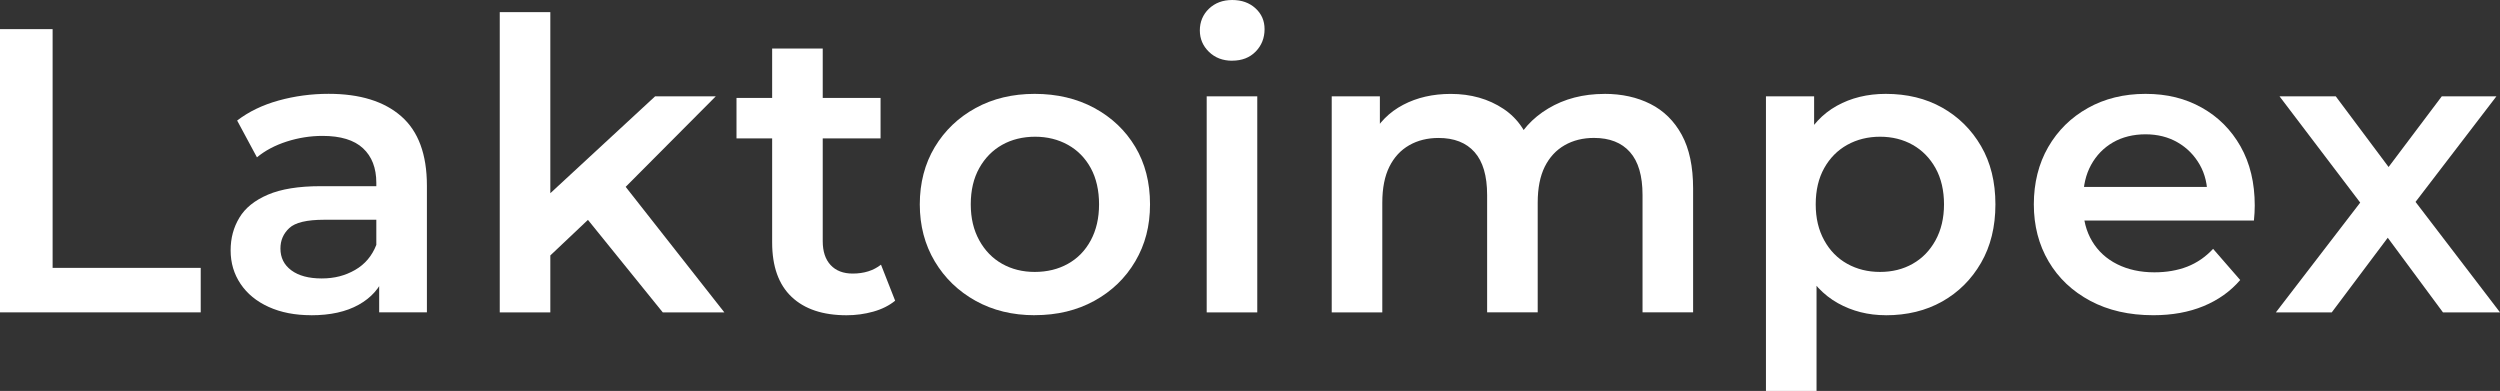 <?xml version="1.0" encoding="UTF-8"?>
<svg id="Vrstva_2" data-name="Vrstva 2" xmlns="http://www.w3.org/2000/svg" width="579.29" height="90.58" viewBox="0 0 579.29 90.58">
  <rect x="0" y="0" width="579.29" height="90.58" fill="#333333" stroke="none"/>
  <defs>
    <style>
      .cls-1 {
        fill: #fff;
      }
    </style>
  </defs>
  <g id="Vrstva_1-2" data-name="Vrstva 1">
    <g>
      <path class="cls-1" d="M0,72.39V6.75H12.19V62.07H46.51v10.31H0Z"/>
      <path class="cls-1" d="M72.11,73.04c-3.75,0-7.03-.64-9.85-1.92s-4.99-3.06-6.52-5.34c-1.53-2.28-2.3-4.86-2.3-7.74s.67-5.34,2.02-7.59c1.34-2.25,3.55-4.03,6.61-5.34,3.06-1.31,7.13-1.97,12.19-1.97h14.53v7.78h-13.69c-4,0-6.69,.64-8.06,1.92-1.38,1.28-2.06,2.86-2.06,4.74,0,2.13,.84,3.81,2.53,5.06,1.69,1.25,4.03,1.88,7.03,1.88s5.45-.66,7.74-1.97c2.28-1.31,3.92-3.25,4.92-5.81l1.97,7.03c-1.12,2.94-3.14,5.22-6.05,6.84-2.91,1.63-6.58,2.44-11.02,2.44Zm15.75-.66v-10.13l-.66-2.16v-17.72c0-3.44-1.03-6.11-3.09-8.02-2.06-1.91-5.19-2.86-9.38-2.86-2.81,0-5.58,.44-8.3,1.31-2.72,.88-5.02,2.1-6.89,3.66l-4.59-8.53c2.69-2.06,5.89-3.61,9.61-4.64,3.72-1.03,7.58-1.55,11.58-1.55,7.25,0,12.86,1.73,16.83,5.2,3.97,3.47,5.95,8.83,5.95,16.08v29.35h-11.06Z"/>
      <path class="cls-1" d="M115.8,72.39V2.81h11.72V72.39h-11.72Zm9.56-11.16l.28-14.72,26.16-24.19h14.06l-22.22,22.32-6.19,5.16-12.1,11.44Zm28.22,11.16l-18.28-22.6,7.41-9.38,25.13,31.97h-14.25Z"/>
      <path class="cls-1" d="M170.66,32.07v-9.38h33.38v9.38h-33.38Zm25.51,40.98c-5.5,0-9.75-1.42-12.75-4.27-3-2.84-4.5-7.05-4.5-12.61V11.25h11.72V55.89c0,2.38,.61,4.22,1.83,5.53,1.22,1.31,2.92,1.97,5.11,1.97,2.63,0,4.81-.69,6.56-2.06l3.28,8.35c-1.38,1.12-3.06,1.97-5.06,2.53-2,.56-4.06,.84-6.19,.84Z"/>
      <path class="cls-1" d="M239.76,73.04c-5.13,0-9.69-1.11-13.69-3.33-4-2.22-7.16-5.27-9.47-9.14-2.31-3.88-3.47-8.28-3.47-13.22s1.16-9.42,3.47-13.27c2.31-3.84,5.47-6.86,9.47-9.05,4-2.19,8.56-3.28,13.69-3.28s9.8,1.09,13.83,3.28c4.03,2.19,7.19,5.19,9.47,9,2.28,3.81,3.42,8.25,3.42,13.31s-1.14,9.35-3.42,13.22c-2.28,3.88-5.44,6.92-9.47,9.14-4.03,2.22-8.64,3.33-13.83,3.33Zm0-10.03c2.87,0,5.44-.62,7.69-1.88,2.25-1.25,4.02-3.06,5.3-5.44,1.28-2.38,1.92-5.16,1.92-8.35s-.64-6.05-1.92-8.39c-1.28-2.34-3.05-4.14-5.3-5.39-2.25-1.25-4.78-1.88-7.6-1.88s-5.42,.63-7.64,1.88c-2.22,1.25-3.99,3.05-5.3,5.39-1.31,2.34-1.97,5.14-1.97,8.39s.66,5.97,1.97,8.35c1.31,2.38,3.08,4.19,5.3,5.44,2.22,1.25,4.74,1.88,7.55,1.88Z"/>
      <path class="cls-1" d="M285.52,14.07c-2.19,0-3.98-.69-5.39-2.06-1.41-1.37-2.11-3.03-2.11-4.97s.7-3.67,2.11-5.02c1.41-1.34,3.2-2.02,5.39-2.02s3.99,.64,5.39,1.92c1.41,1.28,2.11,2.89,2.11,4.83,0,2.06-.69,3.8-2.06,5.2-1.38,1.41-3.19,2.11-5.44,2.11Zm-5.91,58.32V22.32h11.72v50.07h-11.72Z"/>
      <path class="cls-1" d="M371.79,21.75c4,0,7.55,.78,10.64,2.34s5.52,3.95,7.27,7.17c1.75,3.22,2.62,7.36,2.62,12.42v28.69h-11.72v-27.19c0-4.44-.97-7.75-2.91-9.94-1.94-2.19-4.72-3.28-8.34-3.28-2.56,0-4.83,.56-6.8,1.69-1.97,1.13-3.5,2.78-4.6,4.97-1.09,2.19-1.64,4.97-1.64,8.35v25.41h-11.72v-27.19c0-4.44-.97-7.75-2.91-9.94-1.94-2.19-4.72-3.28-8.35-3.28-2.56,0-4.83,.56-6.8,1.69-1.97,1.13-3.5,2.78-4.59,4.97-1.09,2.19-1.64,4.97-1.64,8.35v25.41h-11.72V22.32h11.16v13.32l-1.97-3.94c1.69-3.25,4.14-5.72,7.36-7.41,3.22-1.69,6.89-2.53,11.02-2.53,4.69,0,8.77,1.16,12.24,3.47,3.47,2.31,5.77,5.81,6.89,10.5l-4.59-1.59c1.62-3.75,4.31-6.75,8.06-9,3.75-2.25,8.09-3.38,13.03-3.38Z"/>
      <path class="cls-1" d="M409.2,90.58V22.32h11.16v11.82l-.38,13.31,.94,13.32v29.82h-11.72Zm27.75-17.54c-4.06,0-7.77-.94-11.11-2.81-3.34-1.88-6-4.7-7.97-8.49-1.97-3.78-2.95-8.58-2.95-14.39s.95-10.69,2.86-14.44c1.91-3.75,4.52-6.55,7.83-8.39,3.31-1.84,7.09-2.77,11.35-2.77,4.94,0,9.3,1.06,13.08,3.19,3.78,2.13,6.78,5.1,9,8.91,2.22,3.81,3.33,8.31,3.33,13.5s-1.11,9.71-3.33,13.55c-2.22,3.84-5.22,6.83-9,8.96-3.78,2.13-8.14,3.19-13.08,3.19Zm-1.31-10.03c2.81,0,5.33-.62,7.55-1.88,2.22-1.25,3.99-3.06,5.3-5.44,1.31-2.38,1.97-5.16,1.97-8.35s-.66-6.05-1.97-8.39c-1.31-2.34-3.08-4.14-5.3-5.39-2.22-1.25-4.74-1.88-7.55-1.88s-5.34,.63-7.6,1.88c-2.25,1.25-4.03,3.05-5.34,5.39-1.31,2.34-1.97,5.14-1.97,8.39s.66,5.97,1.97,8.35c1.31,2.38,3.09,4.19,5.34,5.44,2.25,1.25,4.78,1.88,7.6,1.88Z"/>
      <path class="cls-1" d="M498.93,73.04c-5.56,0-10.42-1.11-14.58-3.33-4.16-2.22-7.38-5.27-9.66-9.14-2.28-3.88-3.42-8.28-3.42-13.22s1.11-9.42,3.33-13.27c2.22-3.84,5.28-6.86,9.19-9.05,3.91-2.19,8.36-3.28,13.36-3.28s9.22,1.06,13.03,3.19c3.81,2.13,6.81,5.13,9,9,2.19,3.88,3.28,8.44,3.28,13.69,0,.5-.02,1.06-.05,1.69-.03,.62-.08,1.22-.14,1.78h-41.73v-7.78h35.54l-4.59,2.44c.06-2.88-.53-5.41-1.78-7.6-1.25-2.19-2.95-3.91-5.11-5.16-2.16-1.25-4.64-1.88-7.45-1.88s-5.39,.63-7.55,1.88c-2.16,1.25-3.84,2.99-5.06,5.2-1.22,2.22-1.83,4.83-1.83,7.83v1.88c0,3,.69,5.66,2.06,7.97,1.38,2.31,3.31,4.09,5.81,5.34,2.5,1.25,5.38,1.88,8.63,1.88,2.81,0,5.34-.44,7.6-1.31,2.25-.88,4.25-2.25,6-4.13l6.28,7.22c-2.25,2.62-5.08,4.64-8.49,6.05-3.41,1.41-7.3,2.11-11.67,2.11Z"/>
      <path class="cls-1" d="M527.35,72.39l22.04-28.69-.19,6.28-21-27.66h13.03l14.72,19.69h-4.97l14.82-19.69h12.66l-21.19,27.66,.09-6.28,21.94,28.69h-13.22l-15.47-20.91,4.88,.66-15.19,20.25h-12.94Z"/>
    </g>
  </g>
</svg>